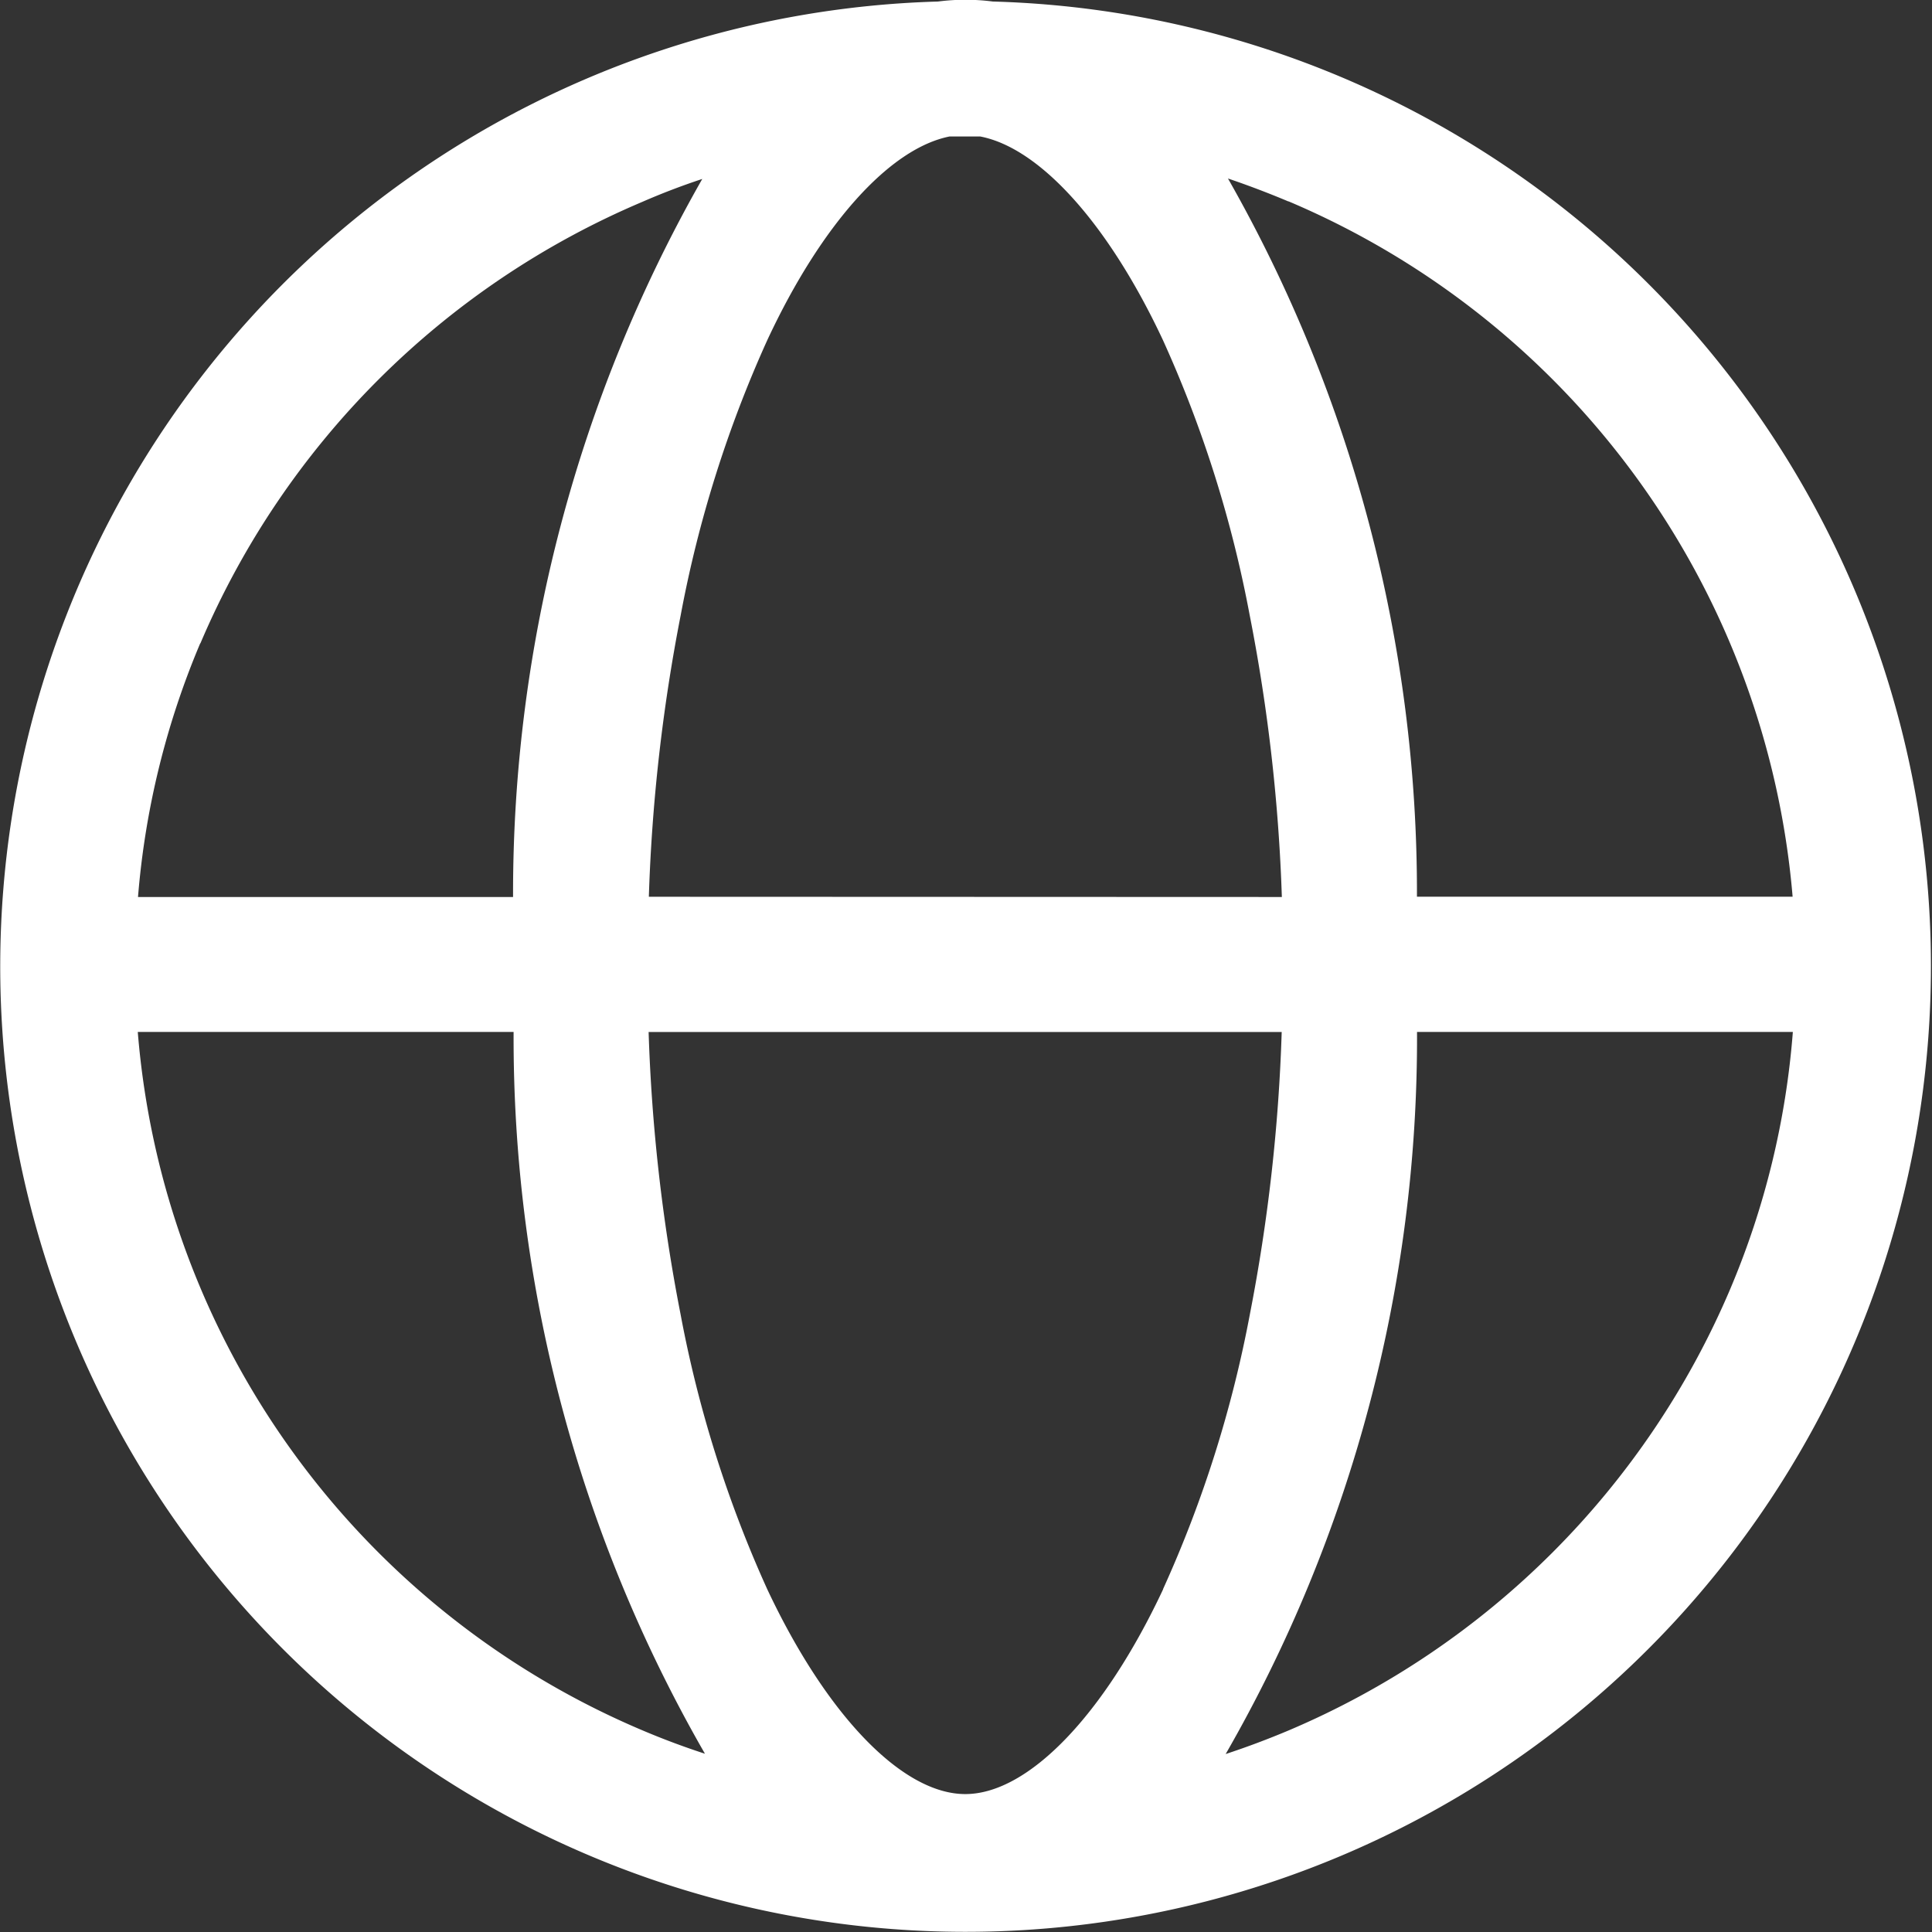 <svg xmlns="http://www.w3.org/2000/svg" width="25.241" height="25.241" viewBox="0 0 25.241 25.241">
  <rect x="0" y="0" width="25.241" height="25.241" fill="#333333" stroke="none"/>
  <g id="web" transform="translate(-1.239)">
    <rect id="長方形_6205" data-name="長方形 6205" width="25.241" height="25.241" transform="translate(1.239 0)" fill="rgba(255,255,255,0)"/>
    <path id="パス_83" data-name="パス 83" d="M26.7,16.782a12.612,12.612,0,1,1-12.973-12.6,2.8,2.8,0,0,1,.718,0A12.605,12.605,0,0,1,26.7,16.781ZM9.863,26.767q.4.17.82.307a18.752,18.752,0,0,1-2.5-9.43H3.273a10.858,10.858,0,0,0,6.59,9.123ZM4.09,12.564a10.716,10.716,0,0,0-.814,3.317h4.9A18.845,18.845,0,0,1,10.648,6.5q-.4.132-.785.3a10.886,10.886,0,0,0-5.773,5.77Zm14.13,3.317A22.946,22.946,0,0,0,17.8,12.2a15.686,15.686,0,0,0-1.136-3.6c-.712-1.517-1.607-2.506-2.385-2.655q-.2,0-.4,0C13.1,6.1,12.208,7.084,11.5,8.6a15.686,15.686,0,0,0-1.134,3.6,22.945,22.945,0,0,0-.416,3.678Zm-1.552,9.042a15.681,15.681,0,0,0,1.136-3.6,22.96,22.96,0,0,0,.414-3.678H9.947a22.958,22.958,0,0,0,.416,3.68,15.681,15.681,0,0,0,1.134,3.6c.776,1.65,1.767,2.676,2.587,2.676s1.811-1.026,2.585-2.676ZM24.079,21a10.732,10.732,0,0,0,.817-3.356h-4.91a18.749,18.749,0,0,1-2.5,9.434q.416-.137.824-.309A10.886,10.886,0,0,0,24.079,21ZM18.306,6.794q-.389-.164-.79-.3a18.842,18.842,0,0,1,2.469,9.383h4.908a10.856,10.856,0,0,0-6.587-9.085Z" transform="translate(-0.234 -4.162)" fill="#fff"/>
  </g>
</svg>
